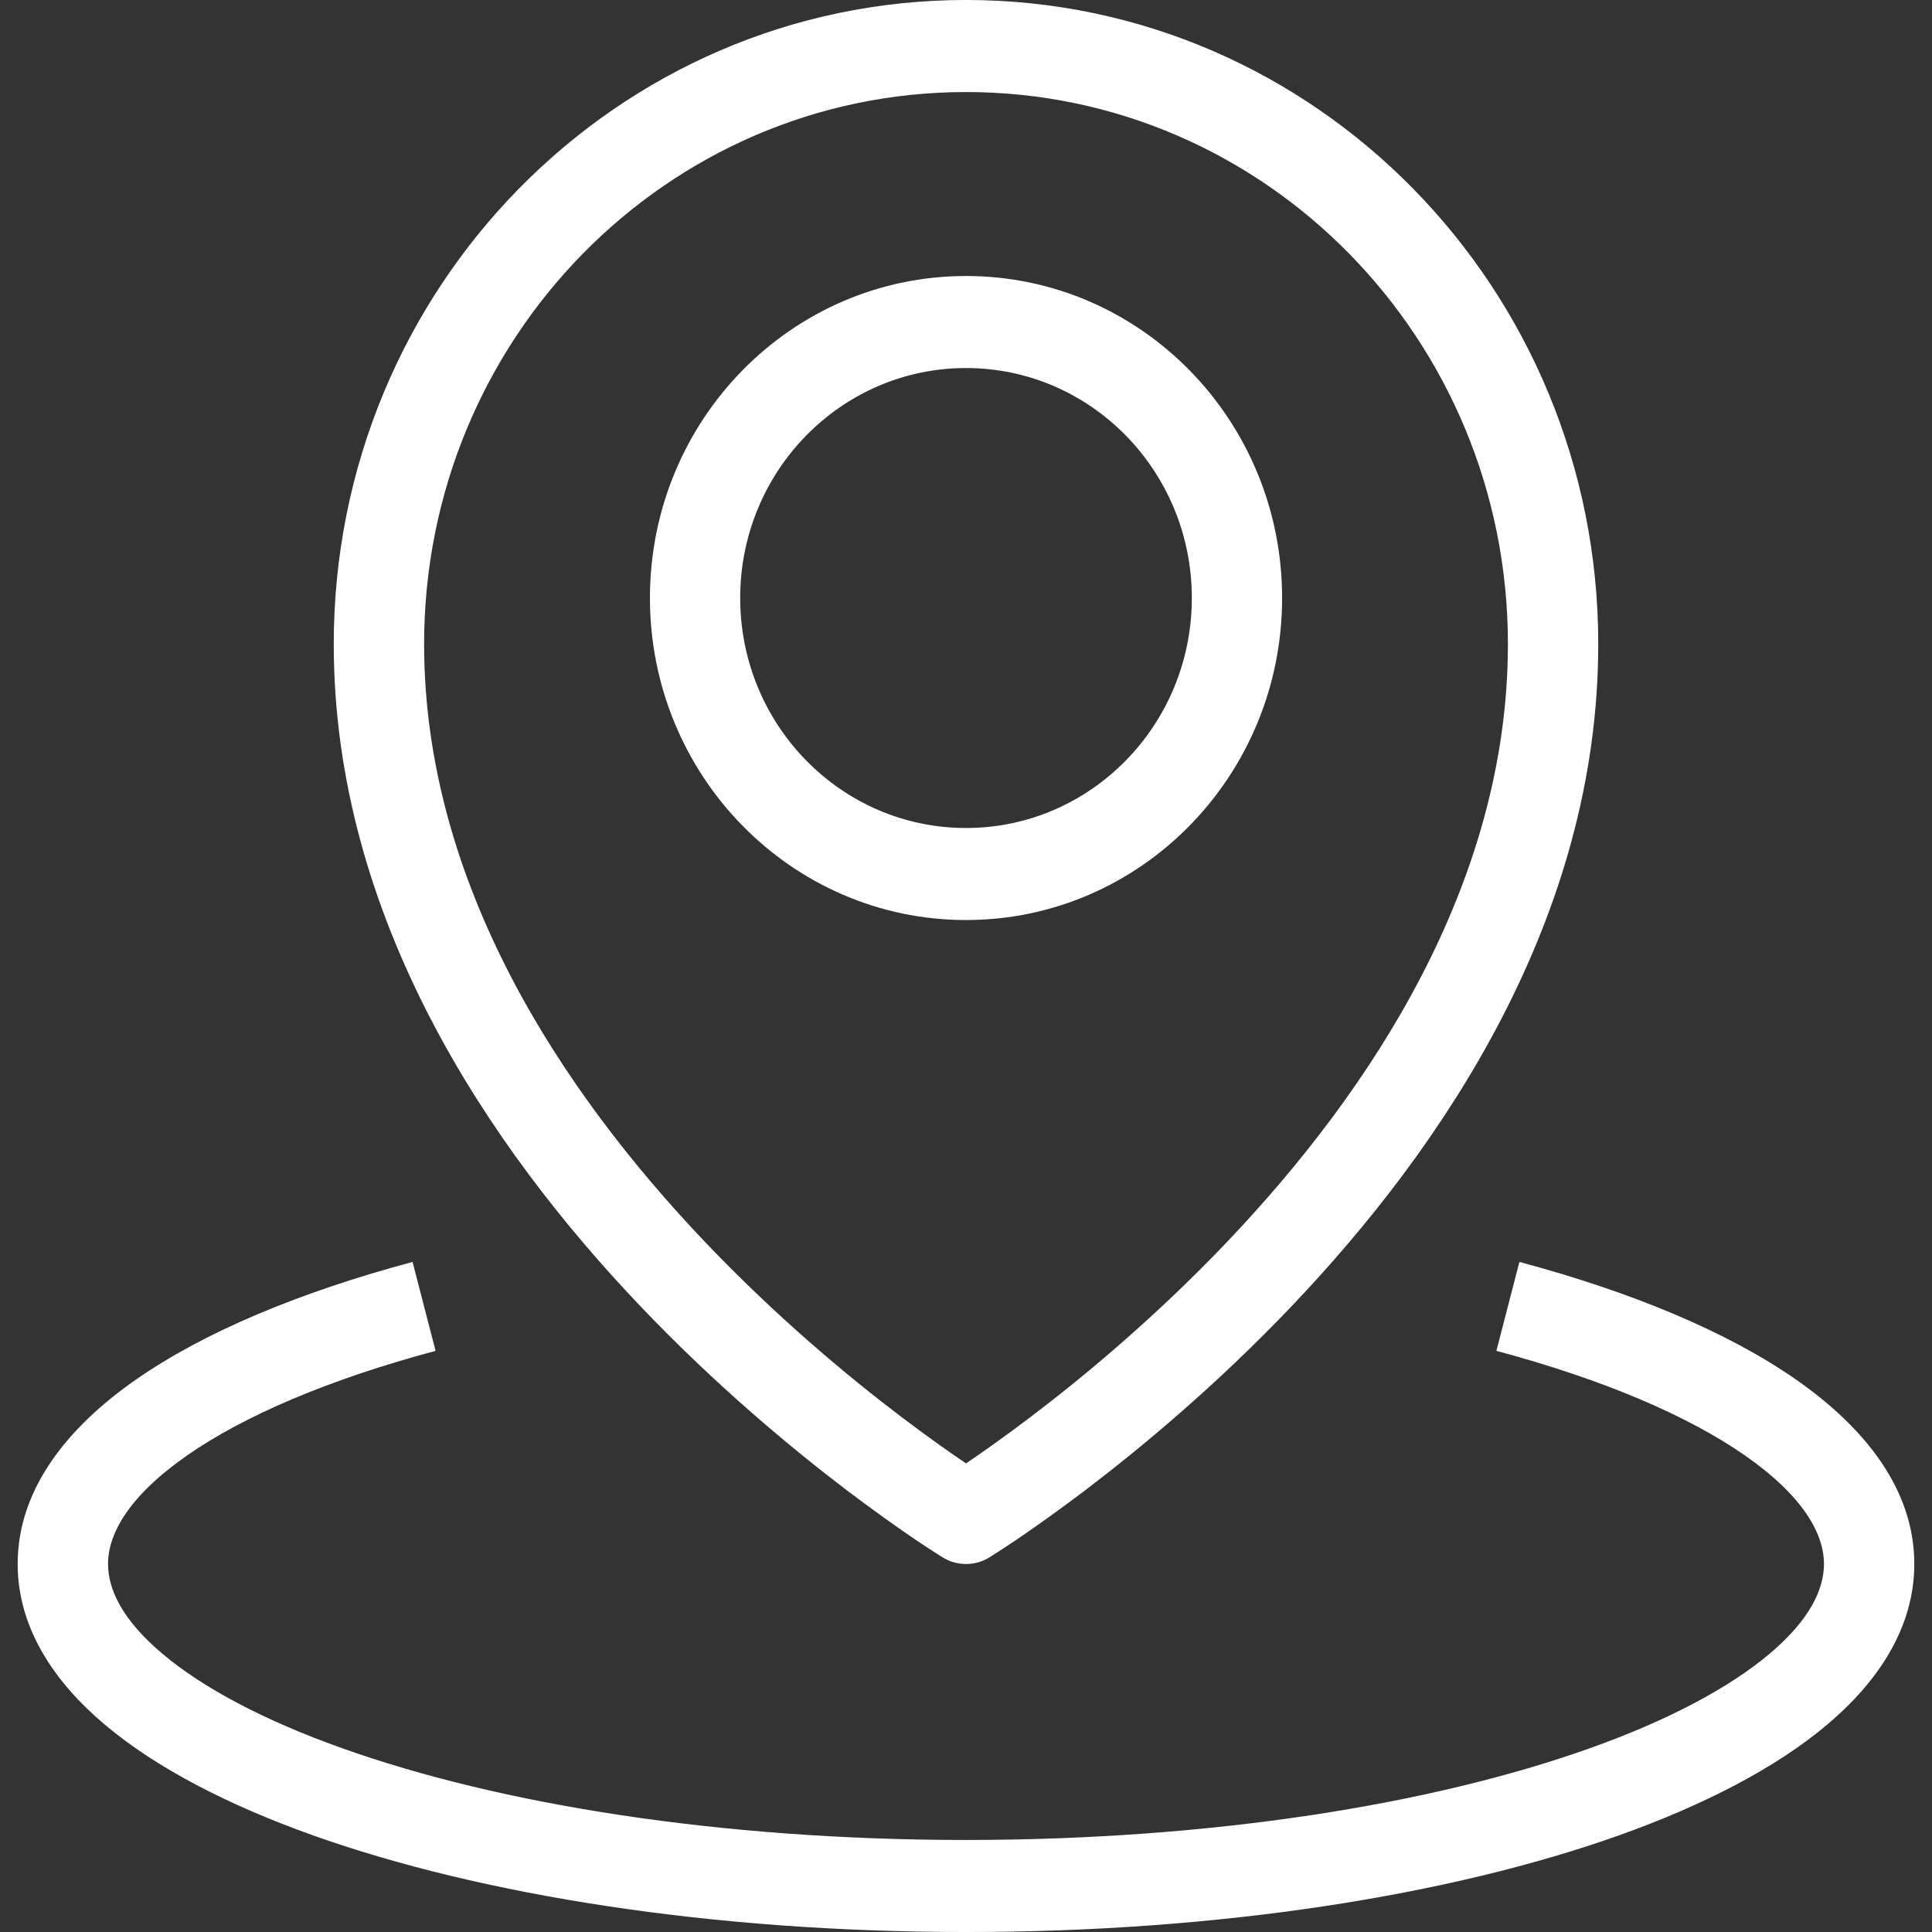 <?xml version="1.0" encoding="UTF-8"?>
<svg xmlns="http://www.w3.org/2000/svg" xmlns:xlink="http://www.w3.org/1999/xlink" xmlns:xodm="http://www.corel.com/coreldraw/odm/2003" xml:space="preserve" width="0.937in" height="0.937in" version="1.1" style="shape-rendering:geometricPrecision; text-rendering:geometricPrecision; image-rendering:optimizeQuality; fill-rule:evenodd; clip-rule:evenodd" viewBox="0 0 1795.89 1795.89">
 <rect x="0" y="0" width="1795.89" height="1795.89" fill="#333333" stroke="none"/>
 <defs>
  <style type="text/css">
   
    .fil0 {fill:none}
    .fil1 {fill:white}
   
  </style>
 </defs>
 <g id="Layer_x0020_1">
  <rect class="fil0" x="-0" y="-0" width="1795.89" height="1795.89"></rect>
  <g id="_1739157831232">
   <path class="fil1" d="M173.62 1353.1c-54.23,37.84 -73.2,72.88 -73.2,100.7 0,23.56 13.22,52.03 50.76,83.62 37.23,31.34 93.59,61.57 167.02,87.7 146.39,52.2 351.35,85.22 579.74,85.22 228.4,0 433.37,-33.03 579.75,-85.22 73.43,-26.13 129.79,-56.36 167.02,-87.7 37.54,-31.59 50.76,-60.06 50.76,-83.62 0,-27.82 -18.97,-62.86 -73.2,-100.7 -52.97,-36.96 -131.84,-70.8 -231.31,-97.41l21.41 -82.66c104.44,27.98 193.46,64.94 257.36,109.52 62.81,43.86 109.71,101.26 109.71,171.25 0,59.16 -33.69,109.52 -81.23,149.52 -47.69,40.17 -114.28,74.48 -192.75,102.55 -157.5,56.12 -372.3,90.03 -607.53,90.03 -235.24,0 -450.04,-33.92 -607.53,-90.03 -78.47,-28.06 -145.05,-62.38 -192.75,-102.55 -47.54,-40 -81.23,-90.36 -81.23,-149.52 0,-70 46.91,-127.4 109.71,-171.25 63.91,-44.57 152.93,-81.53 257.36,-109.52l21.41 82.66c-99.49,26.62 -178.36,60.46 -231.31,97.41z"></path>
   <path class="fil1" d="M897.95 85.56c-278.23,0 -503.72,229.69 -503.72,513.11 0,222.39 127.43,415.29 260.99,555.67 66.27,69.6 132.7,124.91 182.52,162.67 24.95,18.92 45.58,33.43 59.98,43.13 0.08,0 0.16,0.08 0.23,0.17 0.08,-0.08 0.17,-0.17 0.24,-0.17 14.4,-9.71 35.02,-24.21 59.97,-43.13 49.82,-37.76 116.25,-93.07 182.53,-162.67 133.57,-140.38 260.99,-333.27 260.99,-555.67 0,-283.41 -225.49,-513.11 -503.73,-513.11zm0 1325.5l-21.64 36.64 -0.08 0 -0.08 -0.08 -0.4 -0.24 -1.34 -0.88c-1.18,-0.72 -2.83,-1.76 -4.95,-3.13 -4.25,-2.72 -10.39,-6.73 -18.18,-11.95 -15.43,-10.5 -37.38,-25.89 -63.68,-45.78 -52.42,-39.85 -122.46,-98.05 -192.67,-171.82 -139.23,-146.24 -284.68,-359.65 -284.68,-615.17 0,-330.63 263.12,-598.66 587.7,-598.66 324.59,0 587.71,268.03 587.71,598.66 0,255.5 -145.45,468.94 -284.68,615.17 -70.21,73.77 -140.25,131.97 -192.67,171.82 -26.29,19.88 -48.25,35.28 -63.68,45.78 -7.79,5.22 -13.93,9.22 -18.18,11.95 -2.13,1.37 -3.78,2.41 -4.95,3.13l-1.34 0.88 -0.4 0.24 -0.08 0.08 -0.09 0 -21.65 -36.64 21.65 36.64c-13.3,8.18 -29.99,8.18 -43.28,0l21.64 -36.64z"></path>
   <path class="fil1" d="M897.95 342.11c-115.93,0 -209.9,95.73 -209.9,213.74 0,118.1 93.97,213.82 209.9,213.82 115.94,0 209.91,-95.72 209.91,-213.82 0,-118.01 -93.97,-213.74 -209.91,-213.74zm-293.8 213.74c0,-165.31 131.51,-299.29 293.81,-299.29 162.3,0 293.82,133.97 293.82,299.29 0,165.32 -131.51,299.37 -293.82,299.37 -162.29,0 -293.81,-134.04 -293.81,-299.37z"></path>
  </g>
 </g>
</svg>
